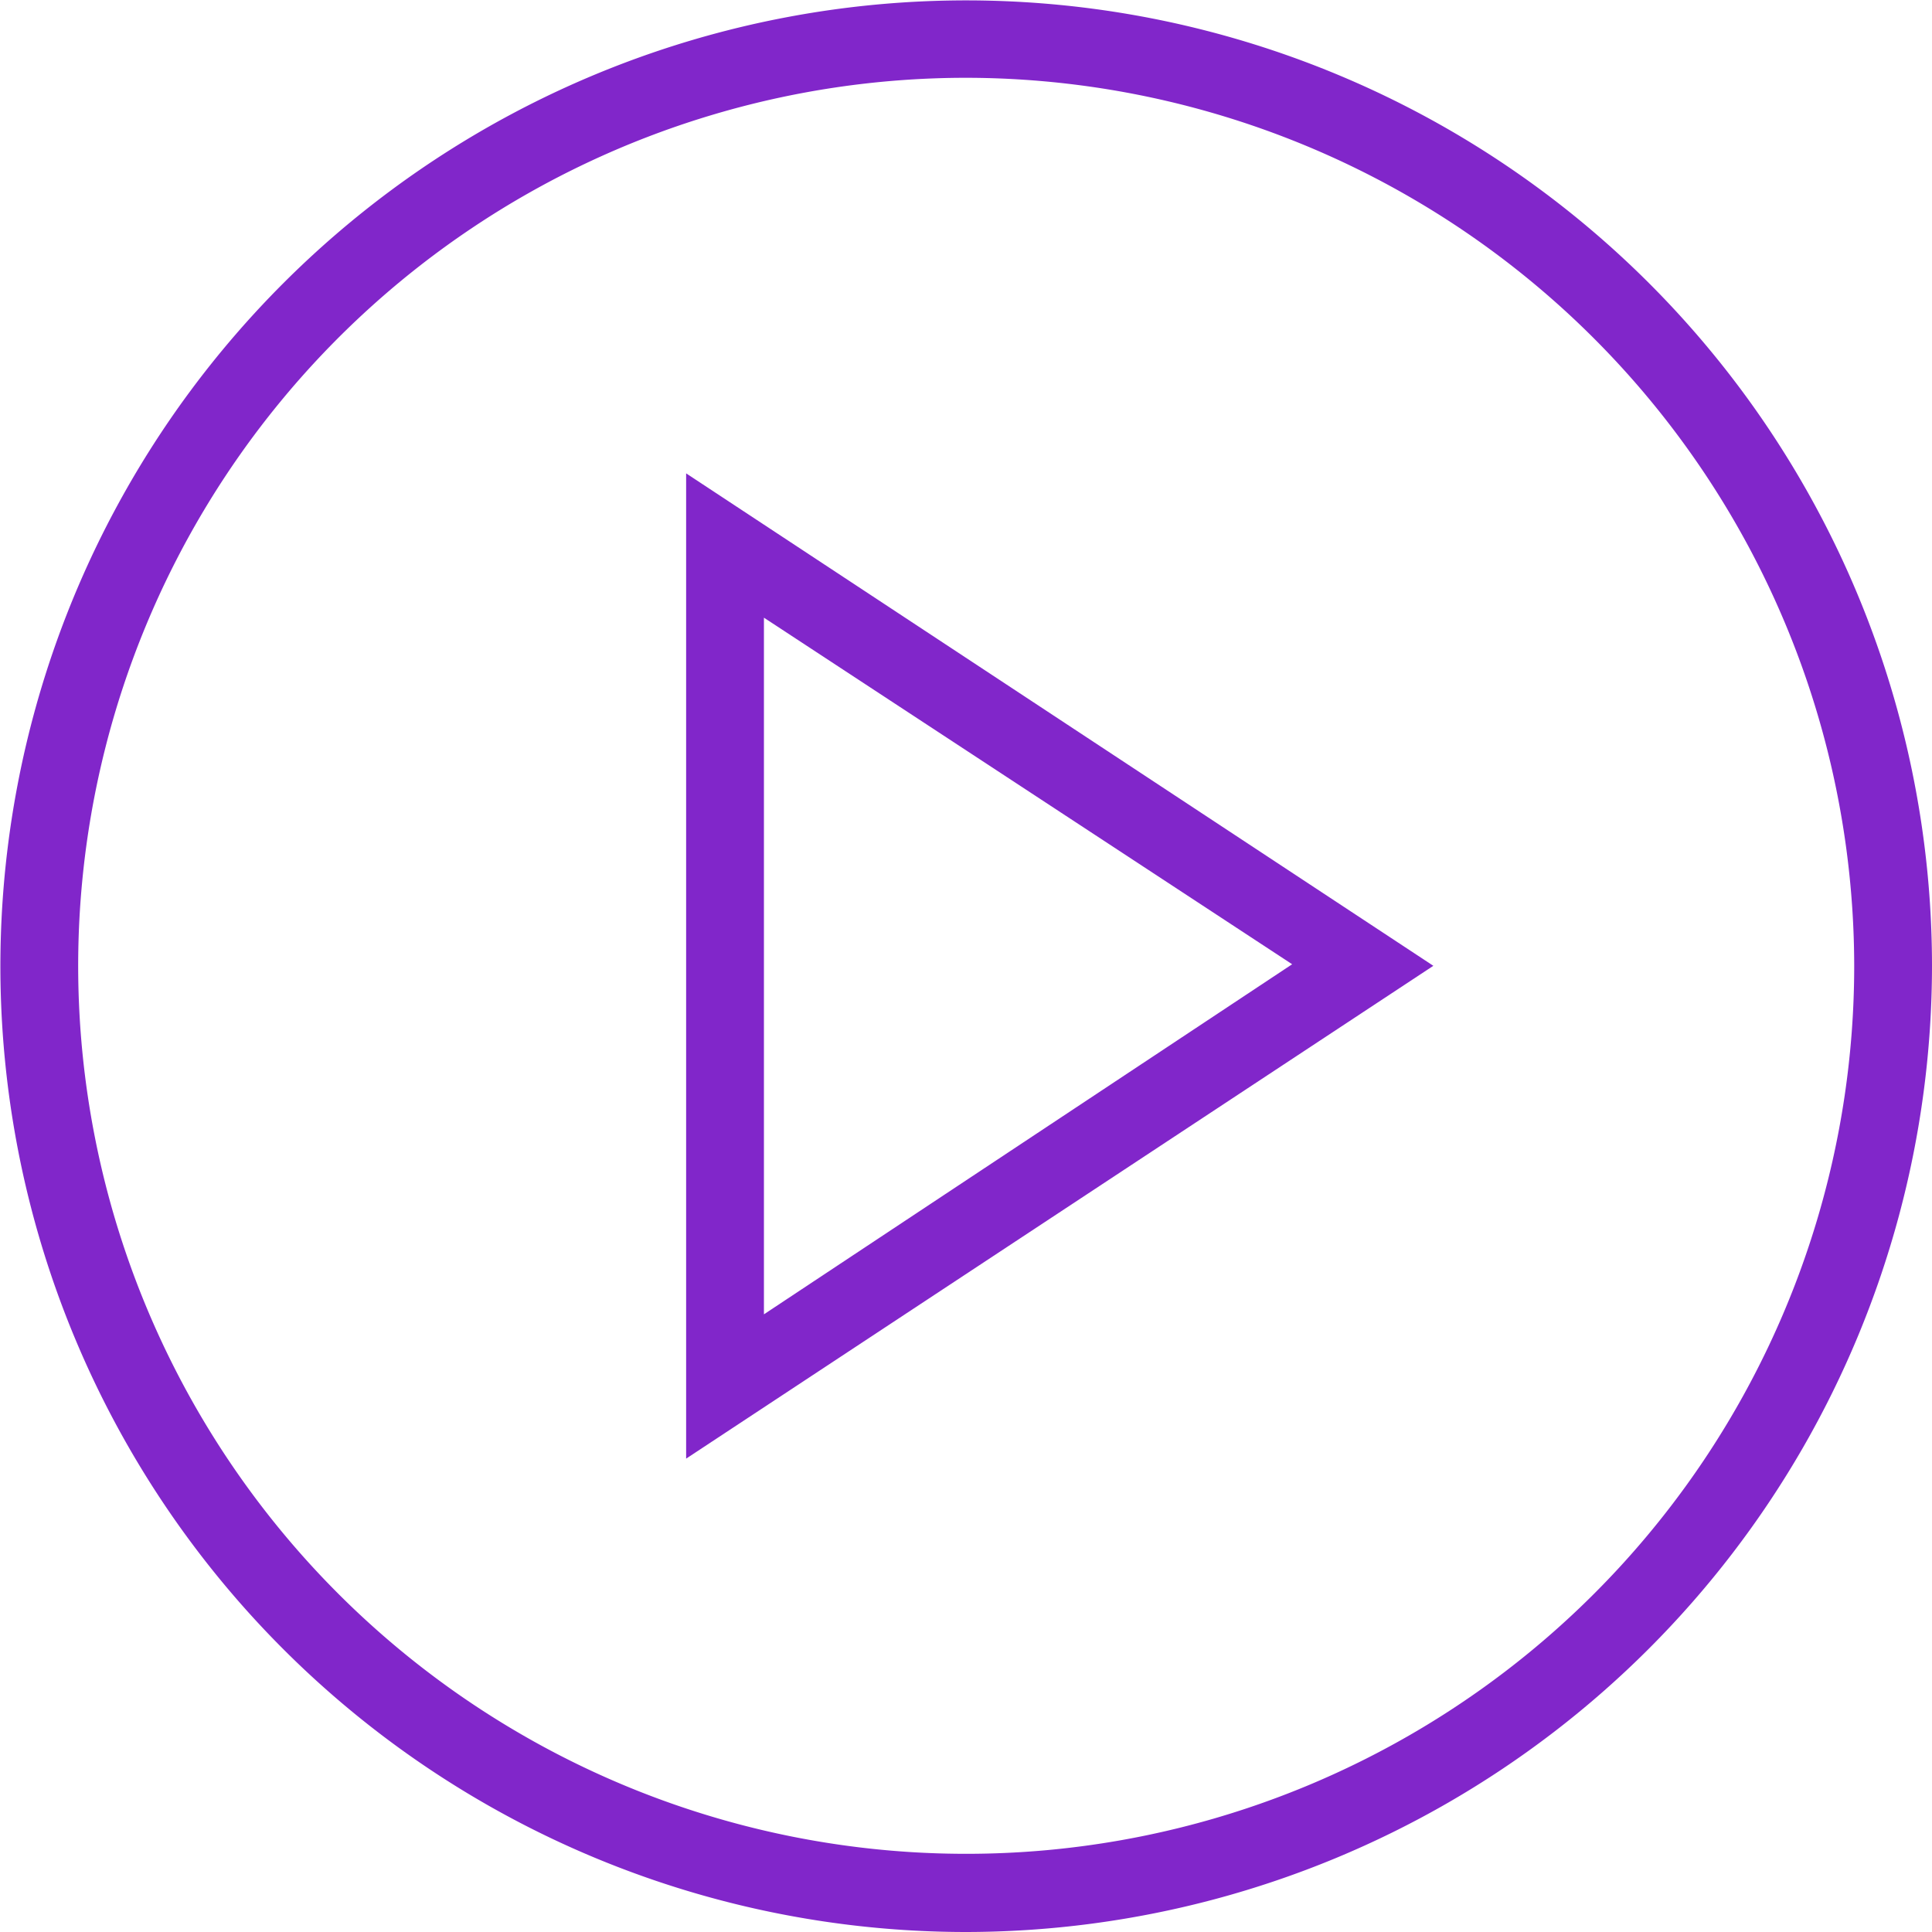 <?xml version="1.0" encoding="utf-8"?><svg xmlns="http://www.w3.org/2000/svg" viewBox="0 0 49.67 49.67"><defs><style>.cls-1{fill:#8126ca;}</style></defs><title>play-icon</title><g id="Layer_2" data-name="Layer 2"><g id="Layer_1-2" data-name="Layer 1"><path class="cls-1" d="M24.83,49.67A24.83,24.83,0,1,1,49.67,24.83,24.86,24.86,0,0,1,24.83,49.67ZM24.83,2A22.83,22.83,0,1,0,47.67,24.83,22.86,22.86,0,0,0,24.83,2Z"/><path class="cls-1" d="M17.64,37.5V12.17L36.85,24.83Zm2-21.62V33.79l13.58-9Z"/></g></g></svg>